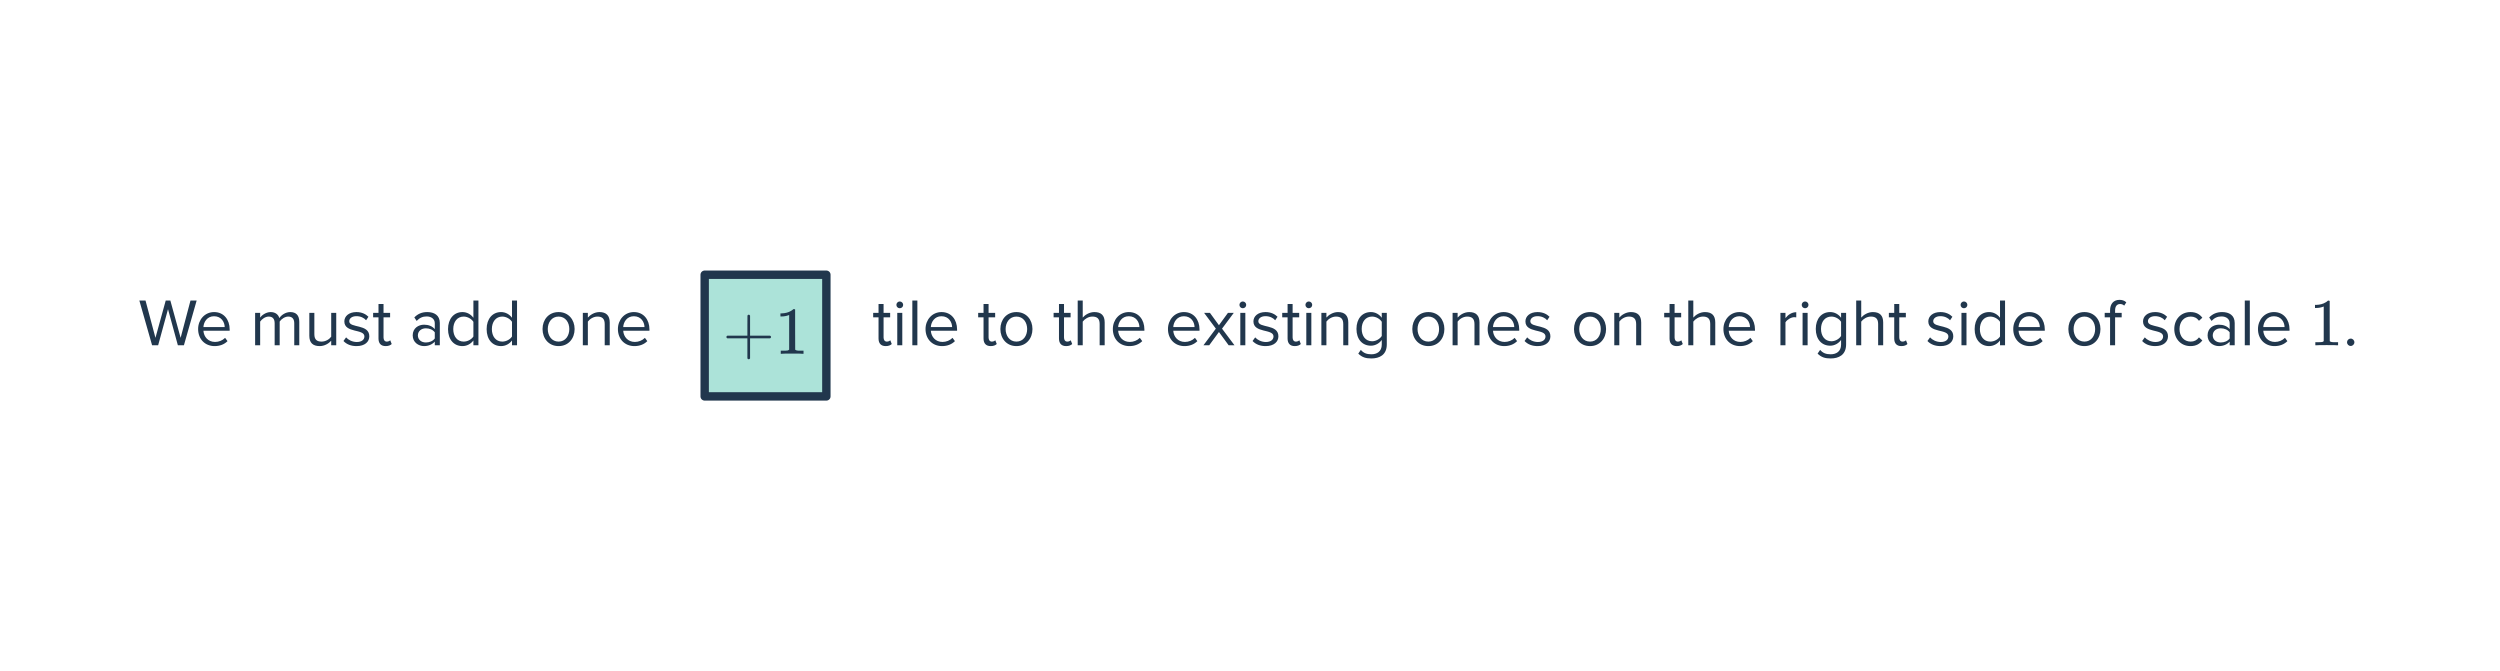 <svg width="596" height="160" viewBox="0 0 596 160" fill="none" xmlns="http://www.w3.org/2000/svg">
<rect x="167.996" y="65.496" width="29.009" height="29.009" fill="#ACE3D9" stroke="#21374D" stroke-width="2" stroke-linejoin="round"/>
<path d="M173.393 80.662C173.244 80.587 173.169 80.481 173.169 80.342C173.169 80.203 173.244 80.097 173.393 80.022H178.177V77.622L178.193 75.222C178.3 75.083 178.401 75.014 178.497 75.014C178.636 75.014 178.743 75.094 178.817 75.254V80.022H183.585C183.745 80.107 183.825 80.214 183.825 80.342C183.825 80.47 183.745 80.577 183.585 80.662H178.817V85.43C178.743 85.579 178.636 85.654 178.497 85.654C178.359 85.654 178.252 85.579 178.177 85.43V80.662H173.393ZM191.383 84.342C191.201 84.31 190.353 84.294 188.839 84.294C187.345 84.294 186.508 84.31 186.327 84.342H186.135V83.606H186.551C187.169 83.606 187.569 83.59 187.751 83.558C187.836 83.547 187.964 83.483 188.135 83.366V75.094C188.113 75.094 188.071 75.11 188.007 75.142C187.516 75.334 186.967 75.435 186.359 75.446H186.055V74.71H186.359C187.255 74.678 188.001 74.475 188.599 74.102C188.791 73.995 188.956 73.873 189.095 73.734C189.116 73.702 189.18 73.686 189.287 73.686C189.393 73.686 189.484 73.718 189.559 73.782V78.566L189.575 83.366C189.735 83.526 190.081 83.606 190.615 83.606H191.143H191.559V84.342H191.383Z" fill="#21374D"/>
<path d="M43.844 82.318H42.404L40.052 73.71L37.7 82.318H36.26L33.22 71.646H34.692L37.06 80.542L39.508 71.646H40.612L43.06 80.542L45.412 71.646H46.884L43.844 82.318ZM51.168 82.51C48.88 82.51 47.232 80.862 47.232 78.446C47.232 76.206 48.832 74.398 51.04 74.398C53.376 74.398 54.752 76.222 54.752 78.542V78.846H48.496C48.592 80.302 49.616 81.518 51.28 81.518C52.16 81.518 53.056 81.166 53.664 80.542L54.24 81.326C53.472 82.094 52.432 82.51 51.168 82.51ZM53.568 77.966C53.552 76.814 52.784 75.39 51.024 75.39C49.376 75.39 48.56 76.782 48.496 77.966H53.568ZM71.349 82.318H70.149V77.07C70.149 76.094 69.717 75.47 68.725 75.47C67.925 75.47 67.077 76.046 66.677 76.654V82.318H65.477V77.07C65.477 76.094 65.061 75.47 64.053 75.47C63.269 75.47 62.437 76.046 62.021 76.67V82.318H60.821V74.59H62.021V75.71C62.341 75.214 63.381 74.398 64.517 74.398C65.701 74.398 66.373 75.038 66.597 75.838C67.029 75.134 68.069 74.398 69.189 74.398C70.597 74.398 71.349 75.182 71.349 76.734V82.318ZM80.159 82.318H78.959V81.23C78.367 81.902 77.359 82.51 76.207 82.51C74.591 82.51 73.743 81.726 73.743 80.046V74.59H74.942V79.678C74.942 81.038 75.63 81.438 76.671 81.438C77.615 81.438 78.51 80.894 78.959 80.27V74.59H80.159V82.318ZM85.003 82.51C83.739 82.51 82.667 82.126 81.883 81.294L82.507 80.43C83.019 81.022 83.995 81.534 85.051 81.534C86.235 81.534 86.875 80.974 86.875 80.206C86.875 78.334 82.091 79.486 82.091 76.622C82.091 75.422 83.131 74.398 84.971 74.398C86.283 74.398 87.211 74.894 87.835 75.518L87.275 76.35C86.811 75.79 85.963 75.374 84.971 75.374C83.915 75.374 83.259 75.902 83.259 76.59C83.259 78.286 88.043 77.166 88.043 80.174C88.043 81.47 87.003 82.51 85.003 82.51ZM91.945 82.51C90.808 82.51 90.233 81.854 90.233 80.702V75.646H88.953V74.59H90.233V72.478H91.433V74.59H93.001V75.646H91.433V80.446C91.433 81.022 91.689 81.438 92.216 81.438C92.552 81.438 92.873 81.294 93.032 81.118L93.385 82.014C93.081 82.302 92.648 82.51 91.945 82.51ZM104.853 82.318H103.653V81.438C103.013 82.142 102.133 82.51 101.093 82.51C99.781 82.51 98.389 81.63 98.389 79.95C98.389 78.222 99.781 77.406 101.093 77.406C102.149 77.406 103.029 77.742 103.653 78.462V77.07C103.653 76.03 102.821 75.438 101.701 75.438C100.773 75.438 100.021 75.774 99.333 76.51L98.773 75.678C99.605 74.814 100.597 74.398 101.861 74.398C103.493 74.398 104.853 75.134 104.853 77.006V82.318ZM101.525 81.646C102.373 81.646 103.189 81.326 103.653 80.686V79.23C103.189 78.59 102.373 78.27 101.525 78.27C100.405 78.27 99.621 78.974 99.621 79.966C99.621 80.942 100.405 81.646 101.525 81.646ZM114.058 82.318H112.858V81.166C112.282 81.95 111.338 82.51 110.25 82.51C108.234 82.51 106.81 80.974 106.81 78.462C106.81 75.998 108.218 74.398 110.25 74.398C111.29 74.398 112.234 74.91 112.858 75.758V71.646H114.058V82.318ZM110.538 81.438C111.498 81.438 112.426 80.894 112.858 80.222V76.718C112.426 76.046 111.498 75.47 110.538 75.47C108.986 75.47 108.058 76.75 108.058 78.462C108.058 80.174 108.986 81.438 110.538 81.438ZM123.261 82.318H122.061V81.166C121.485 81.95 120.541 82.51 119.453 82.51C117.437 82.51 116.013 80.974 116.013 78.462C116.013 75.998 117.421 74.398 119.453 74.398C120.493 74.398 121.437 74.91 122.061 75.758V71.646H123.261V82.318ZM119.741 81.438C120.701 81.438 121.629 80.894 122.061 80.222V76.718C121.629 76.046 120.701 75.47 119.741 75.47C118.189 75.47 117.261 76.75 117.261 78.462C117.261 80.174 118.189 81.438 119.741 81.438ZM133.165 82.51C130.813 82.51 129.341 80.686 129.341 78.446C129.341 76.206 130.813 74.398 133.165 74.398C135.517 74.398 136.989 76.206 136.989 78.446C136.989 80.686 135.517 82.51 133.165 82.51ZM133.165 81.438C134.813 81.438 135.725 80.03 135.725 78.446C135.725 76.878 134.813 75.47 133.165 75.47C131.517 75.47 130.589 76.878 130.589 78.446C130.589 80.03 131.517 81.438 133.165 81.438ZM145.362 82.318H144.162V77.262C144.162 75.902 143.474 75.47 142.434 75.47C141.49 75.47 140.594 76.046 140.146 76.67V82.318H138.946V74.59H140.146V75.71C140.69 75.07 141.746 74.398 142.898 74.398C144.514 74.398 145.362 75.214 145.362 76.894V82.318ZM151.246 82.51C148.958 82.51 147.31 80.862 147.31 78.446C147.31 76.206 148.91 74.398 151.118 74.398C153.454 74.398 154.83 76.222 154.83 78.542V78.846H148.574C148.67 80.302 149.694 81.518 151.358 81.518C152.238 81.518 153.134 81.166 153.742 80.542L154.318 81.326C153.55 82.094 152.51 82.51 151.246 82.51ZM153.646 77.966C153.63 76.814 152.862 75.39 151.102 75.39C149.454 75.39 148.638 76.782 148.574 77.966H153.646Z" fill="#21374D"/>
<path d="M211.156 82.51C210.02 82.51 209.444 81.854 209.444 80.702V75.646H208.164V74.59H209.444V72.478H210.644V74.59H212.212V75.646H210.644V80.446C210.644 81.022 210.9 81.438 211.428 81.438C211.764 81.438 212.084 81.294 212.244 81.118L212.596 82.014C212.292 82.302 211.86 82.51 211.156 82.51ZM214.499 73.486C214.067 73.486 213.699 73.134 213.699 72.686C213.699 72.238 214.067 71.87 214.499 71.87C214.947 71.87 215.315 72.238 215.315 72.686C215.315 73.134 214.947 73.486 214.499 73.486ZM215.107 82.318H213.907V74.59H215.107V82.318ZM218.701 82.318H217.501V71.646H218.701V82.318ZM224.583 82.51C222.295 82.51 220.647 80.862 220.647 78.446C220.647 76.206 222.247 74.398 224.455 74.398C226.791 74.398 228.167 76.222 228.167 78.542V78.846H221.911C222.007 80.302 223.031 81.518 224.695 81.518C225.575 81.518 226.471 81.166 227.079 80.542L227.655 81.326C226.887 82.094 225.847 82.51 224.583 82.51ZM226.983 77.966C226.967 76.814 226.199 75.39 224.439 75.39C222.791 75.39 221.975 76.782 221.911 77.966H226.983ZM236.188 82.51C235.052 82.51 234.476 81.854 234.476 80.702V75.646H233.196V74.59H234.476V72.478H235.676V74.59H237.244V75.646H235.676V80.446C235.676 81.022 235.932 81.438 236.46 81.438C236.796 81.438 237.116 81.294 237.276 81.118L237.628 82.014C237.324 82.302 236.892 82.51 236.188 82.51ZM242.315 82.51C239.963 82.51 238.491 80.686 238.491 78.446C238.491 76.206 239.963 74.398 242.315 74.398C244.667 74.398 246.139 76.206 246.139 78.446C246.139 80.686 244.667 82.51 242.315 82.51ZM242.315 81.438C243.963 81.438 244.875 80.03 244.875 78.446C244.875 76.878 243.963 75.47 242.315 75.47C240.667 75.47 239.739 76.878 239.739 78.446C239.739 80.03 240.667 81.438 242.315 81.438ZM254.172 82.51C253.036 82.51 252.46 81.854 252.46 80.702V75.646H251.18V74.59H252.46V72.478H253.66V74.59H255.228V75.646H253.66V80.446C253.66 81.022 253.916 81.438 254.444 81.438C254.78 81.438 255.1 81.294 255.26 81.118L255.612 82.014C255.308 82.302 254.876 82.51 254.172 82.51ZM263.355 82.318H262.155V77.23C262.155 75.87 261.451 75.47 260.411 75.47C259.483 75.47 258.587 76.046 258.123 76.67V82.318H256.923V71.646H258.123V75.71C258.667 75.07 259.723 74.398 260.891 74.398C262.507 74.398 263.355 75.182 263.355 76.862V82.318ZM269.239 82.51C266.951 82.51 265.303 80.862 265.303 78.446C265.303 76.206 266.903 74.398 269.111 74.398C271.447 74.398 272.823 76.222 272.823 78.542V78.846H266.567C266.663 80.302 267.687 81.518 269.351 81.518C270.231 81.518 271.127 81.166 271.735 80.542L272.311 81.326C271.543 82.094 270.503 82.51 269.239 82.51ZM271.639 77.966C271.623 76.814 270.855 75.39 269.095 75.39C267.447 75.39 266.631 76.782 266.567 77.966H271.639ZM282.38 82.51C280.092 82.51 278.444 80.862 278.444 78.446C278.444 76.206 280.044 74.398 282.252 74.398C284.588 74.398 285.964 76.222 285.964 78.542V78.846H279.708C279.804 80.302 280.828 81.518 282.492 81.518C283.372 81.518 284.268 81.166 284.876 80.542L285.452 81.326C284.684 82.094 283.644 82.51 282.38 82.51ZM284.78 77.966C284.764 76.814 283.996 75.39 282.236 75.39C280.588 75.39 279.772 76.782 279.708 77.966H284.78ZM294.307 82.318H292.915L290.595 79.15L288.275 82.318H286.899L289.859 78.35L287.059 74.59H288.451L290.595 77.534L292.739 74.59H294.131L291.331 78.35L294.307 82.318ZM296.281 73.486C295.849 73.486 295.481 73.134 295.481 72.686C295.481 72.238 295.849 71.87 296.281 71.87C296.729 71.87 297.097 72.238 297.097 72.686C297.097 73.134 296.729 73.486 296.281 73.486ZM296.889 82.318H295.689V74.59H296.889V82.318ZM301.73 82.51C300.466 82.51 299.394 82.126 298.61 81.294L299.234 80.43C299.746 81.022 300.722 81.534 301.778 81.534C302.962 81.534 303.602 80.974 303.602 80.206C303.602 78.334 298.818 79.486 298.818 76.622C298.818 75.422 299.858 74.398 301.698 74.398C303.01 74.398 303.938 74.894 304.562 75.518L304.002 76.35C303.538 75.79 302.69 75.374 301.698 75.374C300.642 75.374 299.986 75.902 299.986 76.59C299.986 78.286 304.77 77.166 304.77 80.174C304.77 81.47 303.73 82.51 301.73 82.51ZM308.672 82.51C307.536 82.51 306.96 81.854 306.96 80.702V75.646H305.68V74.59H306.96V72.478H308.16V74.59H309.728V75.646H308.16V80.446C308.16 81.022 308.416 81.438 308.944 81.438C309.28 81.438 309.6 81.294 309.76 81.118L310.112 82.014C309.808 82.302 309.376 82.51 308.672 82.51ZM312.015 73.486C311.583 73.486 311.215 73.134 311.215 72.686C311.215 72.238 311.583 71.87 312.015 71.87C312.463 71.87 312.831 72.238 312.831 72.686C312.831 73.134 312.463 73.486 312.015 73.486ZM312.623 82.318H311.423V74.59H312.623V82.318ZM321.433 82.318H320.233V77.262C320.233 75.902 319.545 75.47 318.505 75.47C317.561 75.47 316.665 76.046 316.217 76.67V82.318H315.017V74.59H316.217V75.71C316.761 75.07 317.817 74.398 318.969 74.398C320.585 74.398 321.433 75.214 321.433 76.894V82.318ZM326.933 85.454C325.621 85.454 324.725 85.198 323.813 84.302L324.421 83.406C325.061 84.174 325.829 84.462 326.933 84.462C328.213 84.462 329.413 83.838 329.413 82.142V81.038C328.853 81.822 327.909 82.414 326.821 82.414C324.805 82.414 323.381 80.91 323.381 78.414C323.381 75.934 324.789 74.398 326.821 74.398C327.861 74.398 328.789 74.91 329.413 75.758V74.59H330.613V82.094C330.613 84.654 328.821 85.454 326.933 85.454ZM327.109 81.358C328.069 81.358 328.997 80.766 329.413 80.094V76.718C328.997 76.046 328.069 75.47 327.109 75.47C325.557 75.47 324.629 76.702 324.629 78.414C324.629 80.11 325.557 81.358 327.109 81.358ZM340.518 82.51C338.166 82.51 336.694 80.686 336.694 78.446C336.694 76.206 338.166 74.398 340.518 74.398C342.87 74.398 344.342 76.206 344.342 78.446C344.342 80.686 342.87 82.51 340.518 82.51ZM340.518 81.438C342.166 81.438 343.078 80.03 343.078 78.446C343.078 76.878 342.166 75.47 340.518 75.47C338.87 75.47 337.942 76.878 337.942 78.446C337.942 80.03 338.87 81.438 340.518 81.438ZM352.714 82.318H351.514V77.262C351.514 75.902 350.826 75.47 349.786 75.47C348.842 75.47 347.946 76.046 347.498 76.67V82.318H346.298V74.59H347.498V75.71C348.042 75.07 349.098 74.398 350.25 74.398C351.866 74.398 352.714 75.214 352.714 76.894V82.318ZM358.599 82.51C356.311 82.51 354.663 80.862 354.663 78.446C354.663 76.206 356.263 74.398 358.471 74.398C360.807 74.398 362.183 76.222 362.183 78.542V78.846H355.927C356.023 80.302 357.047 81.518 358.711 81.518C359.591 81.518 360.487 81.166 361.095 80.542L361.671 81.326C360.903 82.094 359.863 82.51 358.599 82.51ZM360.999 77.966C360.983 76.814 360.215 75.39 358.455 75.39C356.807 75.39 355.991 76.782 355.927 77.966H360.999ZM366.574 82.51C365.31 82.51 364.238 82.126 363.454 81.294L364.078 80.43C364.59 81.022 365.566 81.534 366.622 81.534C367.806 81.534 368.446 80.974 368.446 80.206C368.446 78.334 363.662 79.486 363.662 76.622C363.662 75.422 364.702 74.398 366.542 74.398C367.854 74.398 368.782 74.894 369.406 75.518L368.846 76.35C368.382 75.79 367.534 75.374 366.542 75.374C365.486 75.374 364.83 75.902 364.83 76.59C364.83 78.286 369.614 77.166 369.614 80.174C369.614 81.47 368.574 82.51 366.574 82.51ZM379.065 82.51C376.713 82.51 375.241 80.686 375.241 78.446C375.241 76.206 376.713 74.398 379.065 74.398C381.417 74.398 382.889 76.206 382.889 78.446C382.889 80.686 381.417 82.51 379.065 82.51ZM379.065 81.438C380.713 81.438 381.625 80.03 381.625 78.446C381.625 76.878 380.713 75.47 379.065 75.47C377.417 75.47 376.489 76.878 376.489 78.446C376.489 80.03 377.417 81.438 379.065 81.438ZM391.261 82.318H390.061V77.262C390.061 75.902 389.373 75.47 388.333 75.47C387.389 75.47 386.493 76.046 386.045 76.67V82.318H384.845V74.59H386.045V75.71C386.589 75.07 387.645 74.398 388.797 74.398C390.413 74.398 391.261 75.214 391.261 76.894V82.318ZM399.734 82.51C398.598 82.51 398.022 81.854 398.022 80.702V75.646H396.742V74.59H398.022V72.478H399.222V74.59H400.79V75.646H399.222V80.446C399.222 81.022 399.478 81.438 400.006 81.438C400.342 81.438 400.662 81.294 400.822 81.118L401.174 82.014C400.87 82.302 400.438 82.51 399.734 82.51ZM408.918 82.318H407.718V77.23C407.718 75.87 407.014 75.47 405.974 75.47C405.046 75.47 404.15 76.046 403.686 76.67V82.318H402.486V71.646H403.686V75.71C404.23 75.07 405.286 74.398 406.454 74.398C408.07 74.398 408.918 75.182 408.918 76.862V82.318ZM414.802 82.51C412.514 82.51 410.866 80.862 410.866 78.446C410.866 76.206 412.466 74.398 414.674 74.398C417.01 74.398 418.386 76.222 418.386 78.542V78.846H412.13C412.226 80.302 413.25 81.518 414.914 81.518C415.794 81.518 416.69 81.166 417.298 80.542L417.874 81.326C417.106 82.094 416.066 82.51 414.802 82.51ZM417.202 77.966C417.186 76.814 416.418 75.39 414.658 75.39C413.01 75.39 412.194 76.782 412.13 77.966H417.202ZM425.654 82.318H424.454V74.59H425.654V75.838C426.278 75.022 427.174 74.43 428.23 74.43V75.662C428.086 75.63 427.942 75.614 427.75 75.614C427.014 75.614 426.006 76.222 425.654 76.846V82.318ZM430.328 73.486C429.896 73.486 429.528 73.134 429.528 72.686C429.528 72.238 429.896 71.87 430.328 71.87C430.776 71.87 431.144 72.238 431.144 72.686C431.144 73.134 430.776 73.486 430.328 73.486ZM430.936 82.318H429.736V74.59H430.936V82.318ZM436.433 85.454C435.121 85.454 434.225 85.198 433.313 84.302L433.921 83.406C434.561 84.174 435.329 84.462 436.433 84.462C437.713 84.462 438.913 83.838 438.913 82.142V81.038C438.353 81.822 437.409 82.414 436.321 82.414C434.305 82.414 432.881 80.91 432.881 78.414C432.881 75.934 434.289 74.398 436.321 74.398C437.361 74.398 438.289 74.91 438.913 75.758V74.59H440.113V82.094C440.113 84.654 438.321 85.454 436.433 85.454ZM436.609 81.358C437.569 81.358 438.497 80.766 438.913 80.094V76.718C438.497 76.046 437.569 75.47 436.609 75.47C435.057 75.47 434.129 76.702 434.129 78.414C434.129 80.11 435.057 81.358 436.609 81.358ZM448.949 82.318H447.749V77.23C447.749 75.87 447.045 75.47 446.005 75.47C445.077 75.47 444.181 76.046 443.717 76.67V82.318H442.517V71.646H443.717V75.71C444.261 75.07 445.317 74.398 446.485 74.398C448.101 74.398 448.949 75.182 448.949 76.862V82.318ZM453.297 82.51C452.161 82.51 451.585 81.854 451.585 80.702V75.646H450.305V74.59H451.585V72.478H452.785V74.59H454.353V75.646H452.785V80.446C452.785 81.022 453.041 81.438 453.569 81.438C453.905 81.438 454.225 81.294 454.385 81.118L454.737 82.014C454.433 82.302 454.001 82.51 453.297 82.51ZM462.621 82.51C461.357 82.51 460.285 82.126 459.501 81.294L460.125 80.43C460.637 81.022 461.613 81.534 462.669 81.534C463.853 81.534 464.493 80.974 464.493 80.206C464.493 78.334 459.709 79.486 459.709 76.622C459.709 75.422 460.749 74.398 462.589 74.398C463.901 74.398 464.829 74.894 465.453 75.518L464.893 76.35C464.429 75.79 463.581 75.374 462.589 75.374C461.533 75.374 460.877 75.902 460.877 76.59C460.877 78.286 465.661 77.166 465.661 80.174C465.661 81.47 464.621 82.51 462.621 82.51ZM468.203 73.486C467.771 73.486 467.403 73.134 467.403 72.686C467.403 72.238 467.771 71.87 468.203 71.87C468.651 71.87 469.019 72.238 469.019 72.686C469.019 73.134 468.651 73.486 468.203 73.486ZM468.811 82.318H467.611V74.59H468.811V82.318ZM478.004 82.318H476.804V81.166C476.228 81.95 475.284 82.51 474.196 82.51C472.18 82.51 470.756 80.974 470.756 78.462C470.756 75.998 472.164 74.398 474.196 74.398C475.236 74.398 476.18 74.91 476.804 75.758V71.646H478.004V82.318ZM474.484 81.438C475.444 81.438 476.372 80.894 476.804 80.222V76.718C476.372 76.046 475.444 75.47 474.484 75.47C472.932 75.47 472.004 76.75 472.004 78.462C472.004 80.174 472.932 81.438 474.484 81.438ZM483.895 82.51C481.607 82.51 479.959 80.862 479.959 78.446C479.959 76.206 481.559 74.398 483.767 74.398C486.103 74.398 487.479 76.222 487.479 78.542V78.846H481.223C481.319 80.302 482.343 81.518 484.007 81.518C484.887 81.518 485.783 81.166 486.391 80.542L486.967 81.326C486.199 82.094 485.159 82.51 483.895 82.51ZM486.295 77.966C486.279 76.814 485.511 75.39 483.751 75.39C482.103 75.39 481.287 76.782 481.223 77.966H486.295ZM496.924 82.51C494.572 82.51 493.1 80.686 493.1 78.446C493.1 76.206 494.572 74.398 496.924 74.398C499.276 74.398 500.748 76.206 500.748 78.446C500.748 80.686 499.276 82.51 496.924 82.51ZM496.924 81.438C498.572 81.438 499.484 80.03 499.484 78.446C499.484 76.878 498.572 75.47 496.924 75.47C495.276 75.47 494.348 76.878 494.348 78.446C494.348 80.03 495.276 81.438 496.924 81.438ZM504.24 82.318H503.04V75.646H501.76V74.59H503.04V73.998C503.04 72.414 503.904 71.486 505.28 71.486C505.888 71.486 506.432 71.63 506.912 72.078L506.416 72.862C506.16 72.638 505.856 72.478 505.456 72.478C504.672 72.478 504.24 73.022 504.24 73.998V74.59H505.808V75.646H504.24V82.318ZM513.809 82.51C512.545 82.51 511.473 82.126 510.689 81.294L511.313 80.43C511.825 81.022 512.801 81.534 513.857 81.534C515.041 81.534 515.681 80.974 515.681 80.206C515.681 78.334 510.897 79.486 510.897 76.622C510.897 75.422 511.937 74.398 513.777 74.398C515.089 74.398 516.017 74.894 516.641 75.518L516.081 76.35C515.617 75.79 514.769 75.374 513.777 75.374C512.721 75.374 512.065 75.902 512.065 76.59C512.065 78.286 516.849 77.166 516.849 80.174C516.849 81.47 515.809 82.51 513.809 82.51ZM522.206 82.51C519.902 82.51 518.35 80.75 518.35 78.446C518.35 76.158 519.902 74.398 522.206 74.398C523.614 74.398 524.446 74.974 525.038 75.742L524.238 76.478C523.726 75.774 523.07 75.47 522.27 75.47C520.622 75.47 519.598 76.734 519.598 78.446C519.598 80.158 520.622 81.438 522.27 81.438C523.07 81.438 523.726 81.118 524.238 80.43L525.038 81.166C524.446 81.934 523.614 82.51 522.206 82.51ZM532.752 82.318H531.552V81.438C530.912 82.142 530.032 82.51 528.992 82.51C527.68 82.51 526.288 81.63 526.288 79.95C526.288 78.222 527.68 77.406 528.992 77.406C530.048 77.406 530.928 77.742 531.552 78.462V77.07C531.552 76.03 530.72 75.438 529.6 75.438C528.672 75.438 527.92 75.774 527.232 76.51L526.672 75.678C527.504 74.814 528.496 74.398 529.76 74.398C531.392 74.398 532.752 75.134 532.752 77.006V82.318ZM529.424 81.646C530.272 81.646 531.088 81.326 531.552 80.686V79.23C531.088 78.59 530.272 78.27 529.424 78.27C528.304 78.27 527.52 78.974 527.52 79.966C527.52 80.942 528.304 81.646 529.424 81.646ZM536.357 82.318H535.157V71.646H536.357V82.318ZM542.239 82.51C539.951 82.51 538.303 80.862 538.303 78.446C538.303 76.206 539.903 74.398 542.111 74.398C544.447 74.398 545.823 76.222 545.823 78.542V78.846H539.567C539.663 80.302 540.687 81.518 542.351 81.518C543.231 81.518 544.127 81.166 544.735 80.542L545.311 81.326C544.543 82.094 543.503 82.51 542.239 82.51ZM544.639 77.966C544.623 76.814 543.855 75.39 542.095 75.39C540.447 75.39 539.631 76.782 539.567 77.966H544.639ZM557.223 82.318C557.041 82.286 556.193 82.27 554.679 82.27C553.185 82.27 552.348 82.286 552.167 82.318H551.975V81.582H552.391C553.009 81.582 553.409 81.566 553.591 81.534C553.676 81.523 553.804 81.459 553.975 81.342V73.07C553.953 73.07 553.911 73.086 553.847 73.118C553.356 73.31 552.807 73.411 552.199 73.422H551.895V72.686H552.199C553.095 72.654 553.841 72.451 554.439 72.078C554.631 71.971 554.796 71.849 554.935 71.71C554.956 71.678 555.02 71.662 555.127 71.662C555.233 71.662 555.324 71.694 555.399 71.758V76.542L555.415 81.342C555.575 81.502 555.921 81.582 556.455 81.582H556.983H557.399V82.318H557.223ZM560.407 82.478C559.927 82.478 559.527 82.078 559.527 81.598C559.527 81.118 559.927 80.718 560.407 80.718C560.887 80.718 561.287 81.118 561.287 81.598C561.287 82.078 560.887 82.478 560.407 82.478Z" fill="#21374D"/>
</svg>
